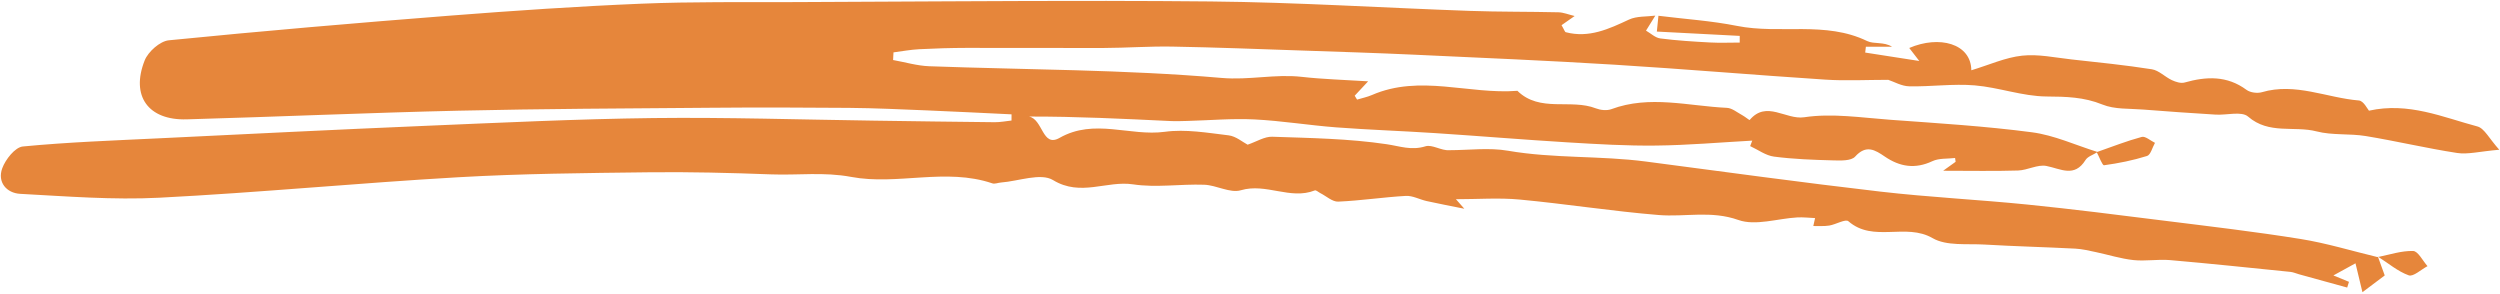 <svg width="1336" height="157" viewBox="0 0 1336 157" fill="none" xmlns="http://www.w3.org/2000/svg">
<path fill-rule="evenodd" clip-rule="evenodd" d="M591.449 0.481C535.898 0.422 480.34 0.93 424.789 1.121C397.469 1.219 370.129 0.852 342.852 1.969C308.699 3.371 274.559 5.711 240.488 8.359C190.359 12.27 140.262 16.559 90.238 21.531C85.481 22 79.16 27.621 77.301 32.32C69.77 51.34 79.25 64.359 99.731 63.781C148.231 62.41 196.719 60.262 245.219 59.148C289.91 58.129 334.609 57.941 379.32 57.59C404.141 57.379 428.969 57.422 453.789 57.648C467.711 57.77 481.609 58.441 495.52 59C510.539 59.621 525.551 60.398 540.57 61.102C540.559 62.199 540.559 63.309 540.551 64.41C537.551 64.731 534.551 65.34 531.551 65.309C509.981 65.109 488.422 64.762 466.852 64.469C427.609 63.93 388.328 62.629 349.102 63.09C308.172 63.59 267.25 65.578 226.359 67.289C179.34 69.27 132.328 71.621 85.32 73.898C60.922 75.078 36.48 75.949 12.191 78.281C8.07 78.691 2.922 85.191 1.191 89.941C-1.5 97.359 3.469 103.191 10.82 103.59C35.559 104.91 60.441 106.922 85.109 105.66C138.441 102.93 191.649 97.781 244.969 94.719C278.809 92.781 312.75 92.481 346.648 92.07C368.512 91.809 390.391 92.371 412.25 93.191C426.398 93.719 440.301 91.809 454.859 94.539C479.551 99.172 505.379 89.52 530.309 97.988C531.629 98.441 533.352 97.648 534.891 97.539C544.34 96.828 556.18 92.231 562.762 96.25C577.52 105.238 591.41 96.391 605.531 98.52C617.91 100.391 630.852 98.27 643.512 98.719C650.109 98.961 657.379 103.359 663.102 101.672C676.602 97.672 689.52 106.949 702.629 101.762C703.309 101.481 704.57 102.691 705.578 103.199C708.789 104.809 712.031 107.891 715.148 107.75C727.219 107.231 739.219 105.371 751.27 104.691C754.922 104.481 758.66 106.621 762.41 107.449C768.559 108.809 774.738 109.981 782.539 111.551C780.02 108.711 778.91 107.449 778.051 106.461C789.852 106.461 801.09 105.602 812.141 106.641C836.949 108.969 861.609 112.891 886.43 114.91C900.52 116.059 914.398 112.379 928.969 117.551C938.141 120.809 949.859 116.789 960.441 116.191C963.602 116.02 966.801 116.398 969.981 116.539C969.66 117.961 969.352 119.371 969.031 120.789C971.871 120.731 974.781 120.981 977.559 120.539C981.109 119.961 986.25 116.879 987.781 118.231C1001.08 129.82 1018.42 118.922 1032.8 127.27C1040.21 131.559 1051.14 130.141 1060.51 130.691C1076.69 131.641 1092.89 132.039 1109.07 132.871C1112.71 133.059 1116.31 133.941 1119.89 134.691C1126.62 136.109 1133.27 138.238 1140.07 138.98C1146.52 139.68 1153.18 138.441 1159.66 139C1181.14 140.859 1202.58 143.129 1224.03 145.301C1225.58 145.461 1227.08 146.16 1228.61 146.578C1237.19 148.941 1245.77 151.309 1254.34 153.672C1254.65 152.641 1254.98 151.629 1255.29 150.609C1252.82 149.59 1250.37 148.59 1246.97 147.191C1251.07 144.93 1254.48 143.059 1258.77 140.711C1260.09 146.121 1261.14 150.52 1262.49 156.148C1266.89 152.84 1270.66 150 1274.4 147.191C1273.17 143.828 1272 140.57 1270.82 137.34C1270.88 137.32 1270.95 137.309 1271.01 137.301C1270.95 137.262 1270.89 137.219 1270.84 137.18C1270.82 137.199 1270.78 137.219 1270.74 137.25L1270.56 137.391C1256.87 134.109 1243.34 129.949 1229.48 127.719C1205.25 123.82 1180.83 120.969 1156.46 117.922C1132.13 114.871 1107.79 111.77 1083.39 109.309C1057.23 106.672 1030.94 105.41 1004.85 102.391C963.031 97.551 921.309 91.809 879.559 86.328C855.09 83.121 830.301 84.77 805.852 80.551C795.691 78.789 784.969 80.262 774.488 80.262C770.309 80.609 765.328 77.09 761.789 78.18C754.231 80.531 748.172 78.129 741.051 77.07C720.891 74.07 700.309 73.77 679.879 73.07C675.762 72.93 671.539 75.691 666.731 77.32C664.109 75.961 660.5 72.801 656.57 72.328C645.27 70.981 633.59 68.922 622.512 70.43C603.82 72.981 584.828 63.078 566.199 73.699C556.949 78.981 557.449 63.84 549.922 62.281C575.289 62.23 600.262 63.48 625.238 64.672C628.34 64.828 631.461 64.711 634.559 64.629C646.5 64.309 658.469 63.23 670.352 63.82C684.981 64.551 699.52 66.961 714.148 68.07C731.75 69.398 749.441 69.981 767.07 71.141C790.621 72.68 814.141 74.648 837.699 76.078C853.449 77.031 869.262 77.981 885.031 77.789C902.172 77.602 919.27 76.09 936.398 75.148C936.031 76.129 935.66 77.109 935.289 78.078C939.531 80.031 943.629 83.141 948.059 83.699C958.512 85.059 969.121 85.43 979.68 85.711C983.66 85.82 989.27 86.031 991.371 83.699C997.301 77.121 1002.02 80.121 1007.27 83.691C1015.3 89.16 1023.45 90.449 1032.64 86.141C1036.18 84.469 1040.72 84.93 1044.8 84.43C1044.88 85.109 1044.99 85.801 1045.08 86.469C1043.36 87.711 1041.65 88.93 1038.41 91.25C1053.13 91.25 1065.8 91.52 1078.46 91.121C1083.55 90.949 1088.91 87.77 1093.61 88.691C1101.31 90.211 1108.56 95.039 1114.5 85.512C1115.67 83.629 1118.5 82.781 1120.56 81.461C1121.87 83.871 1123.47 88.441 1124.42 88.309C1132.18 87.25 1139.92 85.699 1147.38 83.352C1149.33 82.731 1150.23 78.762 1151.62 76.34C1149.25 75.191 1146.48 72.648 1144.54 73.172C1136.5 75.34 1128.72 78.422 1120.82 81.172C1120.82 81.172 1120.82 81.172 1120.82 81.18C1109.19 77.57 1097.77 72.25 1085.87 70.691C1060.79 67.391 1035.45 65.852 1010.19 64.012C994.84 62.898 979.102 60.398 964.18 62.66C954.32 64.148 943.969 53.449 935 64.148C934.891 64.281 932.512 62.34 931.07 61.559C928.371 60.109 925.641 57.762 922.84 57.629C902.281 56.68 881.629 50.711 861.09 58.34C858.699 59.211 855.34 58.871 852.879 57.922C839.34 52.621 822.922 60.32 810.891 48.531C785.031 50.57 758.801 39.641 733.18 50.77C730.641 51.871 727.879 52.422 725.211 53.23C724.789 52.531 724.359 51.84 723.949 51.148C725.961 48.988 727.969 46.828 731.129 43.461C718.359 42.641 706.949 42.352 695.648 41.07C681.379 39.461 667.57 42.93 652.828 41.648C600.949 37.148 548.68 37.301 496.578 35.398C490.109 35.16 483.699 33.219 477.27 32.078C477.34 30.711 477.41 29.352 477.481 27.988C482.051 27.41 486.602 26.531 491.191 26.301C499.672 25.859 508.16 25.609 516.629 25.59C541.02 25.531 565.422 25.738 589.82 25.641C602.039 25.59 614.281 24.68 626.5 24.898C649.77 25.32 673.031 26.23 696.289 27.02C716.141 27.699 735.969 28.32 755.809 29.23C791.398 30.871 827.012 32.371 862.57 34.559C900.219 36.871 937.809 40.102 975.449 42.551C986.422 43.27 997.469 42.66 1009.08 42.66C1012.24 43.699 1016.24 46.059 1020.29 46.129C1031.94 46.371 1043.69 44.66 1055.26 45.621C1068.11 46.68 1080.79 51.449 1093.57 51.559C1104.04 51.641 1113.62 51.82 1123.56 55.871C1130.07 58.52 1137.96 57.961 1145.25 58.539C1158.16 59.578 1171.1 60.449 1184.03 61.25C1189.94 61.621 1197.91 59.289 1201.38 62.309C1212.53 72 1225.97 67.109 1238 70.219C1246.39 72.391 1255.57 71.281 1264.22 72.699C1280.56 75.379 1296.72 79.238 1313.09 81.75C1318.83 82.629 1324.95 80.941 1335.61 80.02C1330.24 74.09 1327.68 68.578 1323.93 67.578C1305.47 62.672 1287.18 54.441 1265.97 59.148C1265.26 58.391 1263.11 53.91 1260.61 53.699C1243.34 52.281 1226.64 44.02 1208.76 49.27C1206.31 49.98 1202.54 49.5 1200.54 48.02C1190.11 40.328 1179.08 40.801 1167.42 44.102C1165.43 44.66 1162.72 43.789 1160.68 42.84C1156.98 41.129 1153.73 37.621 1149.95 37.02C1135.7 34.781 1121.31 33.32 1106.97 31.75C1098.19 30.789 1089.22 28.809 1080.6 29.75C1071.68 30.711 1063.07 34.66 1053.48 37.559C1053.31 23.191 1036.26 18.781 1020.3 25.641C1021.63 27.379 1022.99 29.129 1025.67 32.59C1014.67 30.879 1005.71 29.488 996.762 28.09C996.879 27.059 997 26.031 997.121 24.988H1011.14C1006.66 22.191 1001.45 23.691 997.82 21.941C975.481 11.109 951.231 18.43 928.262 13.84C914.449 11.09 900.27 10.18 886.27 8.43C886 11.149 885.719 13.871 885.422 16.871C900.359 17.66 915.031 18.41 929.711 19.18C929.699 20.379 929.699 21.559 929.699 22.75C924.422 22.75 919.129 22.988 913.859 22.699C904.981 22.219 896.07 21.68 887.262 20.539C884.578 20.199 882.16 17.82 879.629 16.371C881.281 13.699 882.93 11.031 884.609 8.352C879.891 8.981 874.66 8.539 870.539 10.461C859.719 15.512 849.129 20.449 836.77 17.219C836.238 17.09 835.969 15.98 834.488 13.461C836.449 12.102 838.809 10.43 841.488 8.559C838.32 7.809 835.59 6.641 832.828 6.57C817.059 6.199 801.281 6.371 785.531 5.82C739.34 4.199 693.191 1.231 647 0.781C628.481 0.59 609.969 0.512 591.449 0.488V0.481ZM1271 137.301C1276.39 140.719 1281.41 145.051 1287.23 147.141C1289.66 148.012 1293.87 144 1297.26 142.23C1294.71 139.371 1292.22 134.211 1289.59 134.129C1283.42 133.949 1277.2 136.051 1271 137.301Z" fill="#E6863B"/>
</svg>
